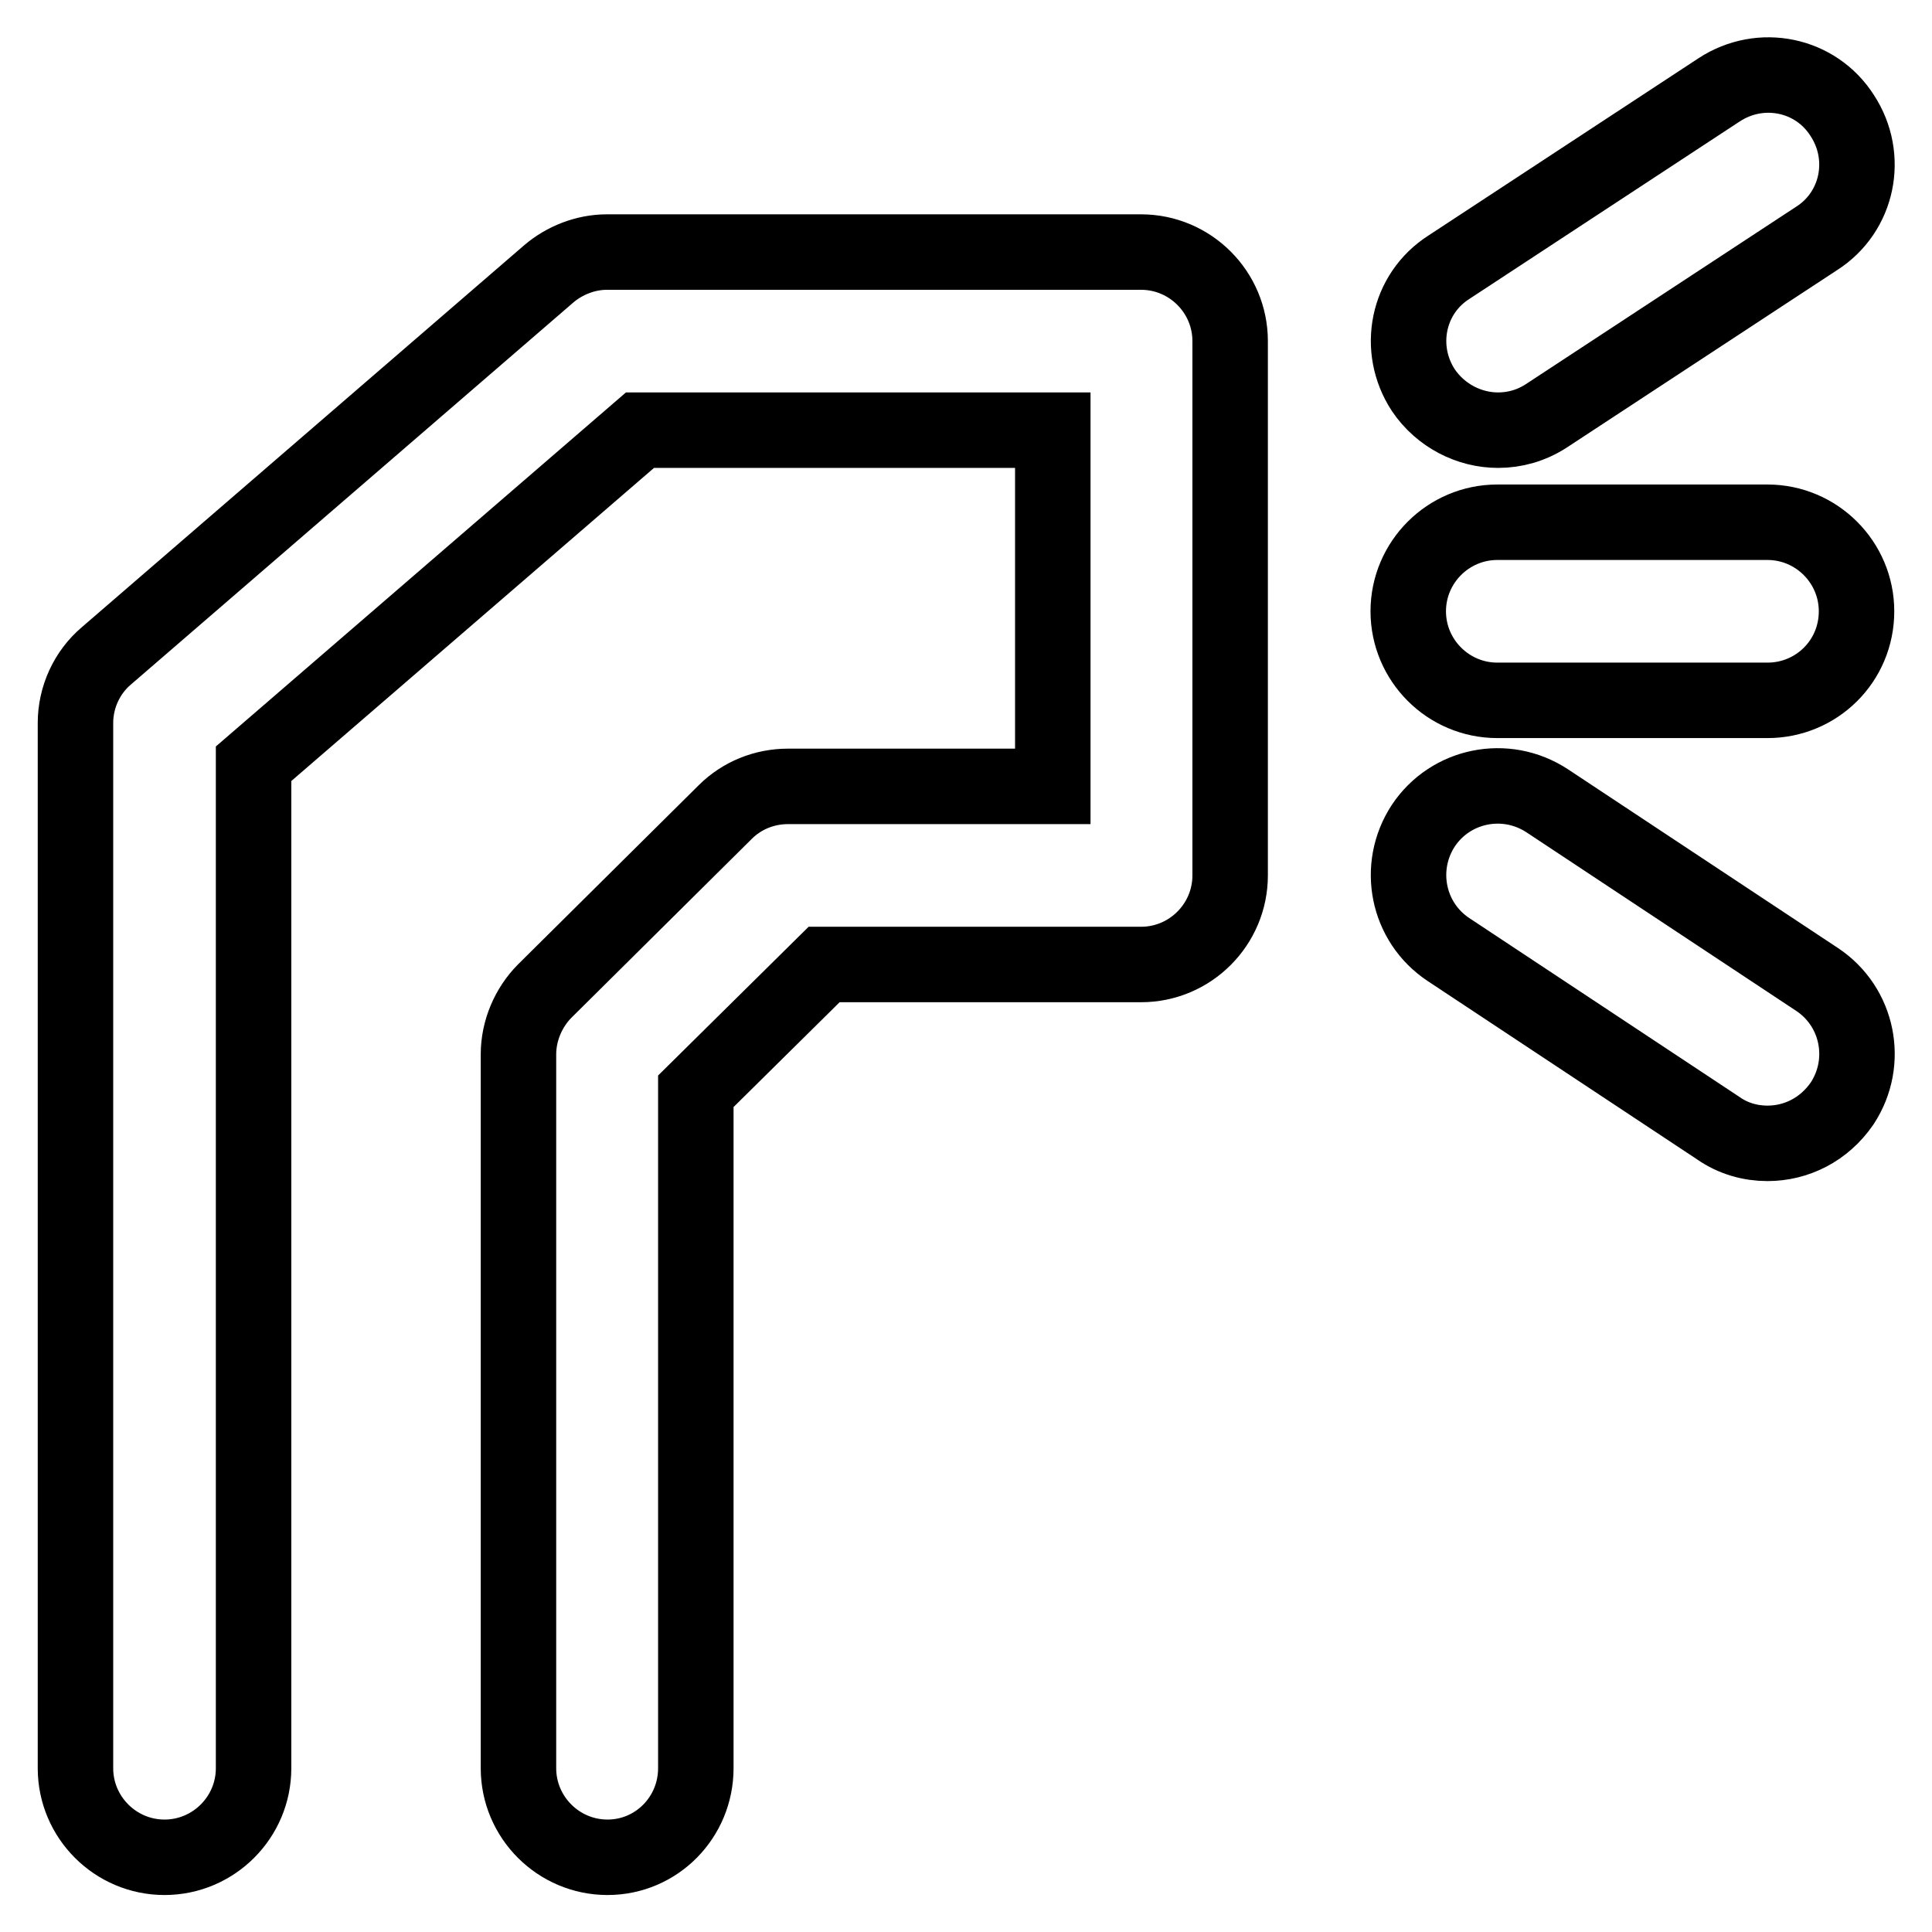 <?xml version="1.0" encoding="utf-8"?>
<!-- Svg Vector Icons : http://www.onlinewebfonts.com/icon -->
<!DOCTYPE svg PUBLIC "-//W3C//DTD SVG 1.1//EN" "http://www.w3.org/Graphics/SVG/1.1/DTD/svg11.dtd">
<svg version="1.1" xmlns="http://www.w3.org/2000/svg" xmlns:xlink="http://www.w3.org/1999/xlink" x="0px" y="0px" viewBox="0 0 256 256" enable-background="new 0 0 256 256" xml:space="preserve">
<g> <path stroke-width="10" fill-opacity="0" stroke="#000000"  d="M80.5,246.1c-6.5,0-11.8-5.3-11.8-11.8v-94.6c0-3.1,1.3-6.2,3.5-8.4l23.9-23.7c2.2-2.2,5.2-3.4,8.3-3.4 h35.1V57H84.8l-51.2,44.2v133.1c0,6.5-5.3,11.8-11.8,11.8c-6.5,0-11.8-5.3-11.8-11.8V95.8c0-3.4,1.5-6.7,4.1-8.9l58.6-50.6 c2.1-1.8,4.9-2.9,7.7-2.9h70.8c6.5,0,11.8,5.3,11.8,11.8V116c0,6.5-5.3,11.8-11.8,11.8h-42l-17,16.8v89.7 C92.2,240.8,87,246.1,80.5,246.1z M198.5,57c-3.8,0-7.6-1.9-9.9-5.3c-3.6-5.5-2.1-12.8,3.4-16.3l35.8-23.5 c5.5-3.6,12.8-2.1,16.3,3.4c3.6,5.5,2.1,12.8-3.4,16.3l-35.8,23.5C202.9,56.4,200.7,57,198.5,57z M234.2,92.8h-35.8 c-6.5,0-11.8-5.3-11.8-11.8c0-6.5,5.3-11.8,11.8-11.8h35.8c6.5,0,11.8,5.3,11.8,11.8C246,87.6,240.7,92.8,234.2,92.8z M234.2,151.5 c-2.2,0-4.5-0.6-6.5-2l-35.8-23.7c-5.4-3.6-6.9-10.9-3.3-16.4c3.6-5.4,10.9-6.9,16.4-3.3l35.8,23.7c5.4,3.6,6.9,10.9,3.3,16.4 C241.7,149.7,238,151.5,234.2,151.5z"/></g>
</svg>